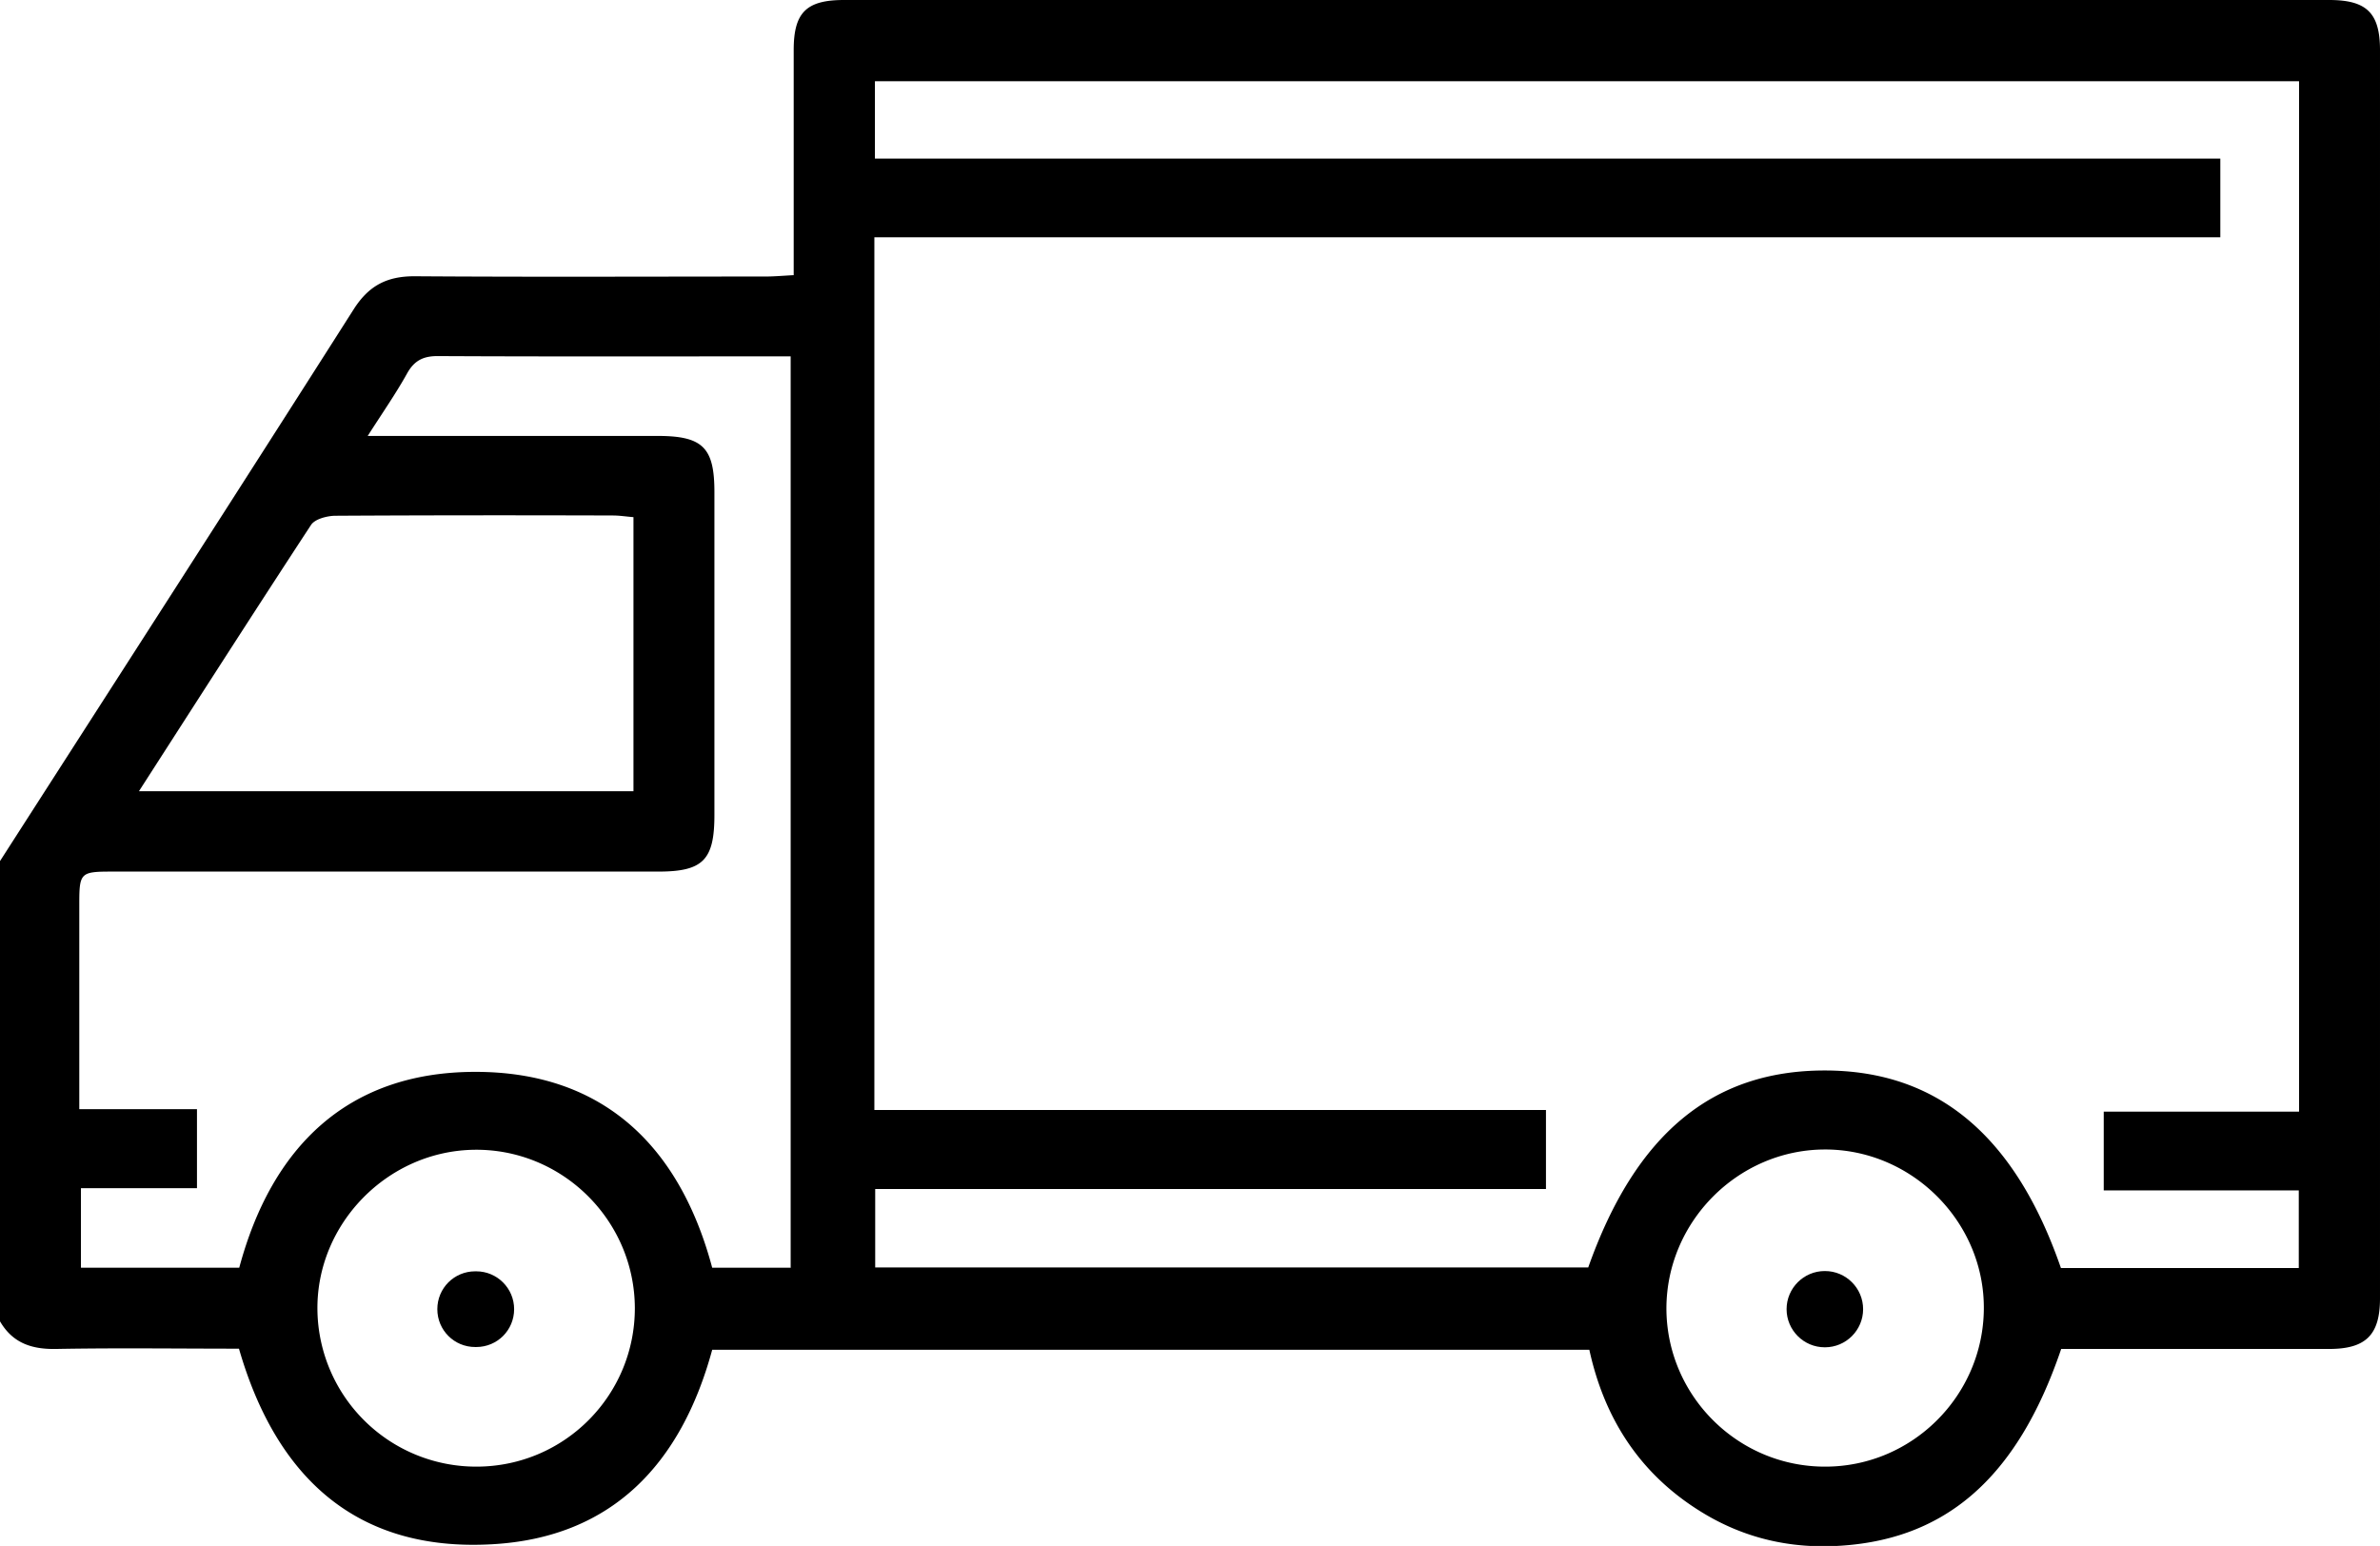 <svg id="Layer_2" data-name="Layer 2" xmlns="http://www.w3.org/2000/svg" viewBox="0 0 86.15 55.96">
    <defs>
        <style>.cls-1{fill:#000000}</style>
    </defs>
    <g id="Layer_1-2" data-name="Layer 1">
        <path class="cls-1"
              d="M0 47.83c.46.79 1.15 1.02 2.05 1 2.19-.04 4.37-.01 6.6-.01 1.33 4.61 4.21 7.36 9.16 7.08 4.35-.24 6.85-2.92 7.97-7.04h31.75c.53 2.43 1.77 4.4 3.88 5.76 1.48.96 3.1 1.4 4.86 1.35 4.07-.13 6.73-2.4 8.34-7.14h9.7c1.33 0 1.84-.51 1.84-1.83V1.82C86.15.47 85.67 0 84.31 0H30.55c-1.36 0-1.82.45-1.82 1.81v8.15c-.38.02-.71.05-1.03.05-4.23 0-8.47.02-12.7-.01-1.01 0-1.66.35-2.2 1.2C8.55 17.88 4.27 24.52 0 31.17v16.66Zm57.5-1.95H31.68v-2.84h24.28v-2.86H31.65V8.59h48.72V5.74h-48.7v-2.8h51.55v37.3h-7.07v2.85h7.06v2.81H74.6c-1.66-4.8-4.48-7.15-8.55-7.15s-6.85 2.3-8.56 7.13m-28.88.01h-2.83c-1.17-4.38-3.93-7.09-8.57-7.09-4.64 0-7.38 2.73-8.55 7.09H2.93v-2.88h4.2v-2.86H2.87v-7.42c0-1.14.04-1.18 1.19-1.18h19.77c1.62 0 2.03-.42 2.03-2.05V17.81c0-1.61-.42-2.03-2.06-2.03H13.31c.55-.86 1.03-1.55 1.43-2.27.27-.48.61-.63 1.15-.62 3.95.02 7.91.01 11.86.01h.87v33ZM5.03 28.64c2.13-3.31 4.16-6.48 6.23-9.64.14-.21.56-.32.85-.33 3.36-.02 6.72-.02 10.08-.01.24 0 .48.04.74.06v9.92H5.03Zm12.24 24.45a5.747 5.747 0 0 1-5.78-5.67c-.04-3.12 2.54-5.76 5.68-5.8 3.18-.04 5.8 2.55 5.81 5.73 0 3.16-2.54 5.72-5.7 5.74m48.78 0c-3.16 0-5.73-2.57-5.74-5.72 0-3.14 2.58-5.74 5.71-5.76 3.17-.02 5.81 2.62 5.78 5.78-.03 3.15-2.61 5.71-5.76 5.7"/>
        <path class="cls-1"
              d="M15.83 47.39c0 .76.61 1.37 1.37 1.37h.04c.76 0 1.37-.61 1.37-1.37s-.62-1.37-1.37-1.37h-.04c-.76 0-1.37.61-1.37 1.37M67.44 47.39c0-.76-.62-1.38-1.38-1.38h-.01c-.76 0-1.38.62-1.38 1.38s.62 1.38 1.38 1.38h.01c.76 0 1.38-.62 1.38-1.38"/>
    </g>
</svg>
